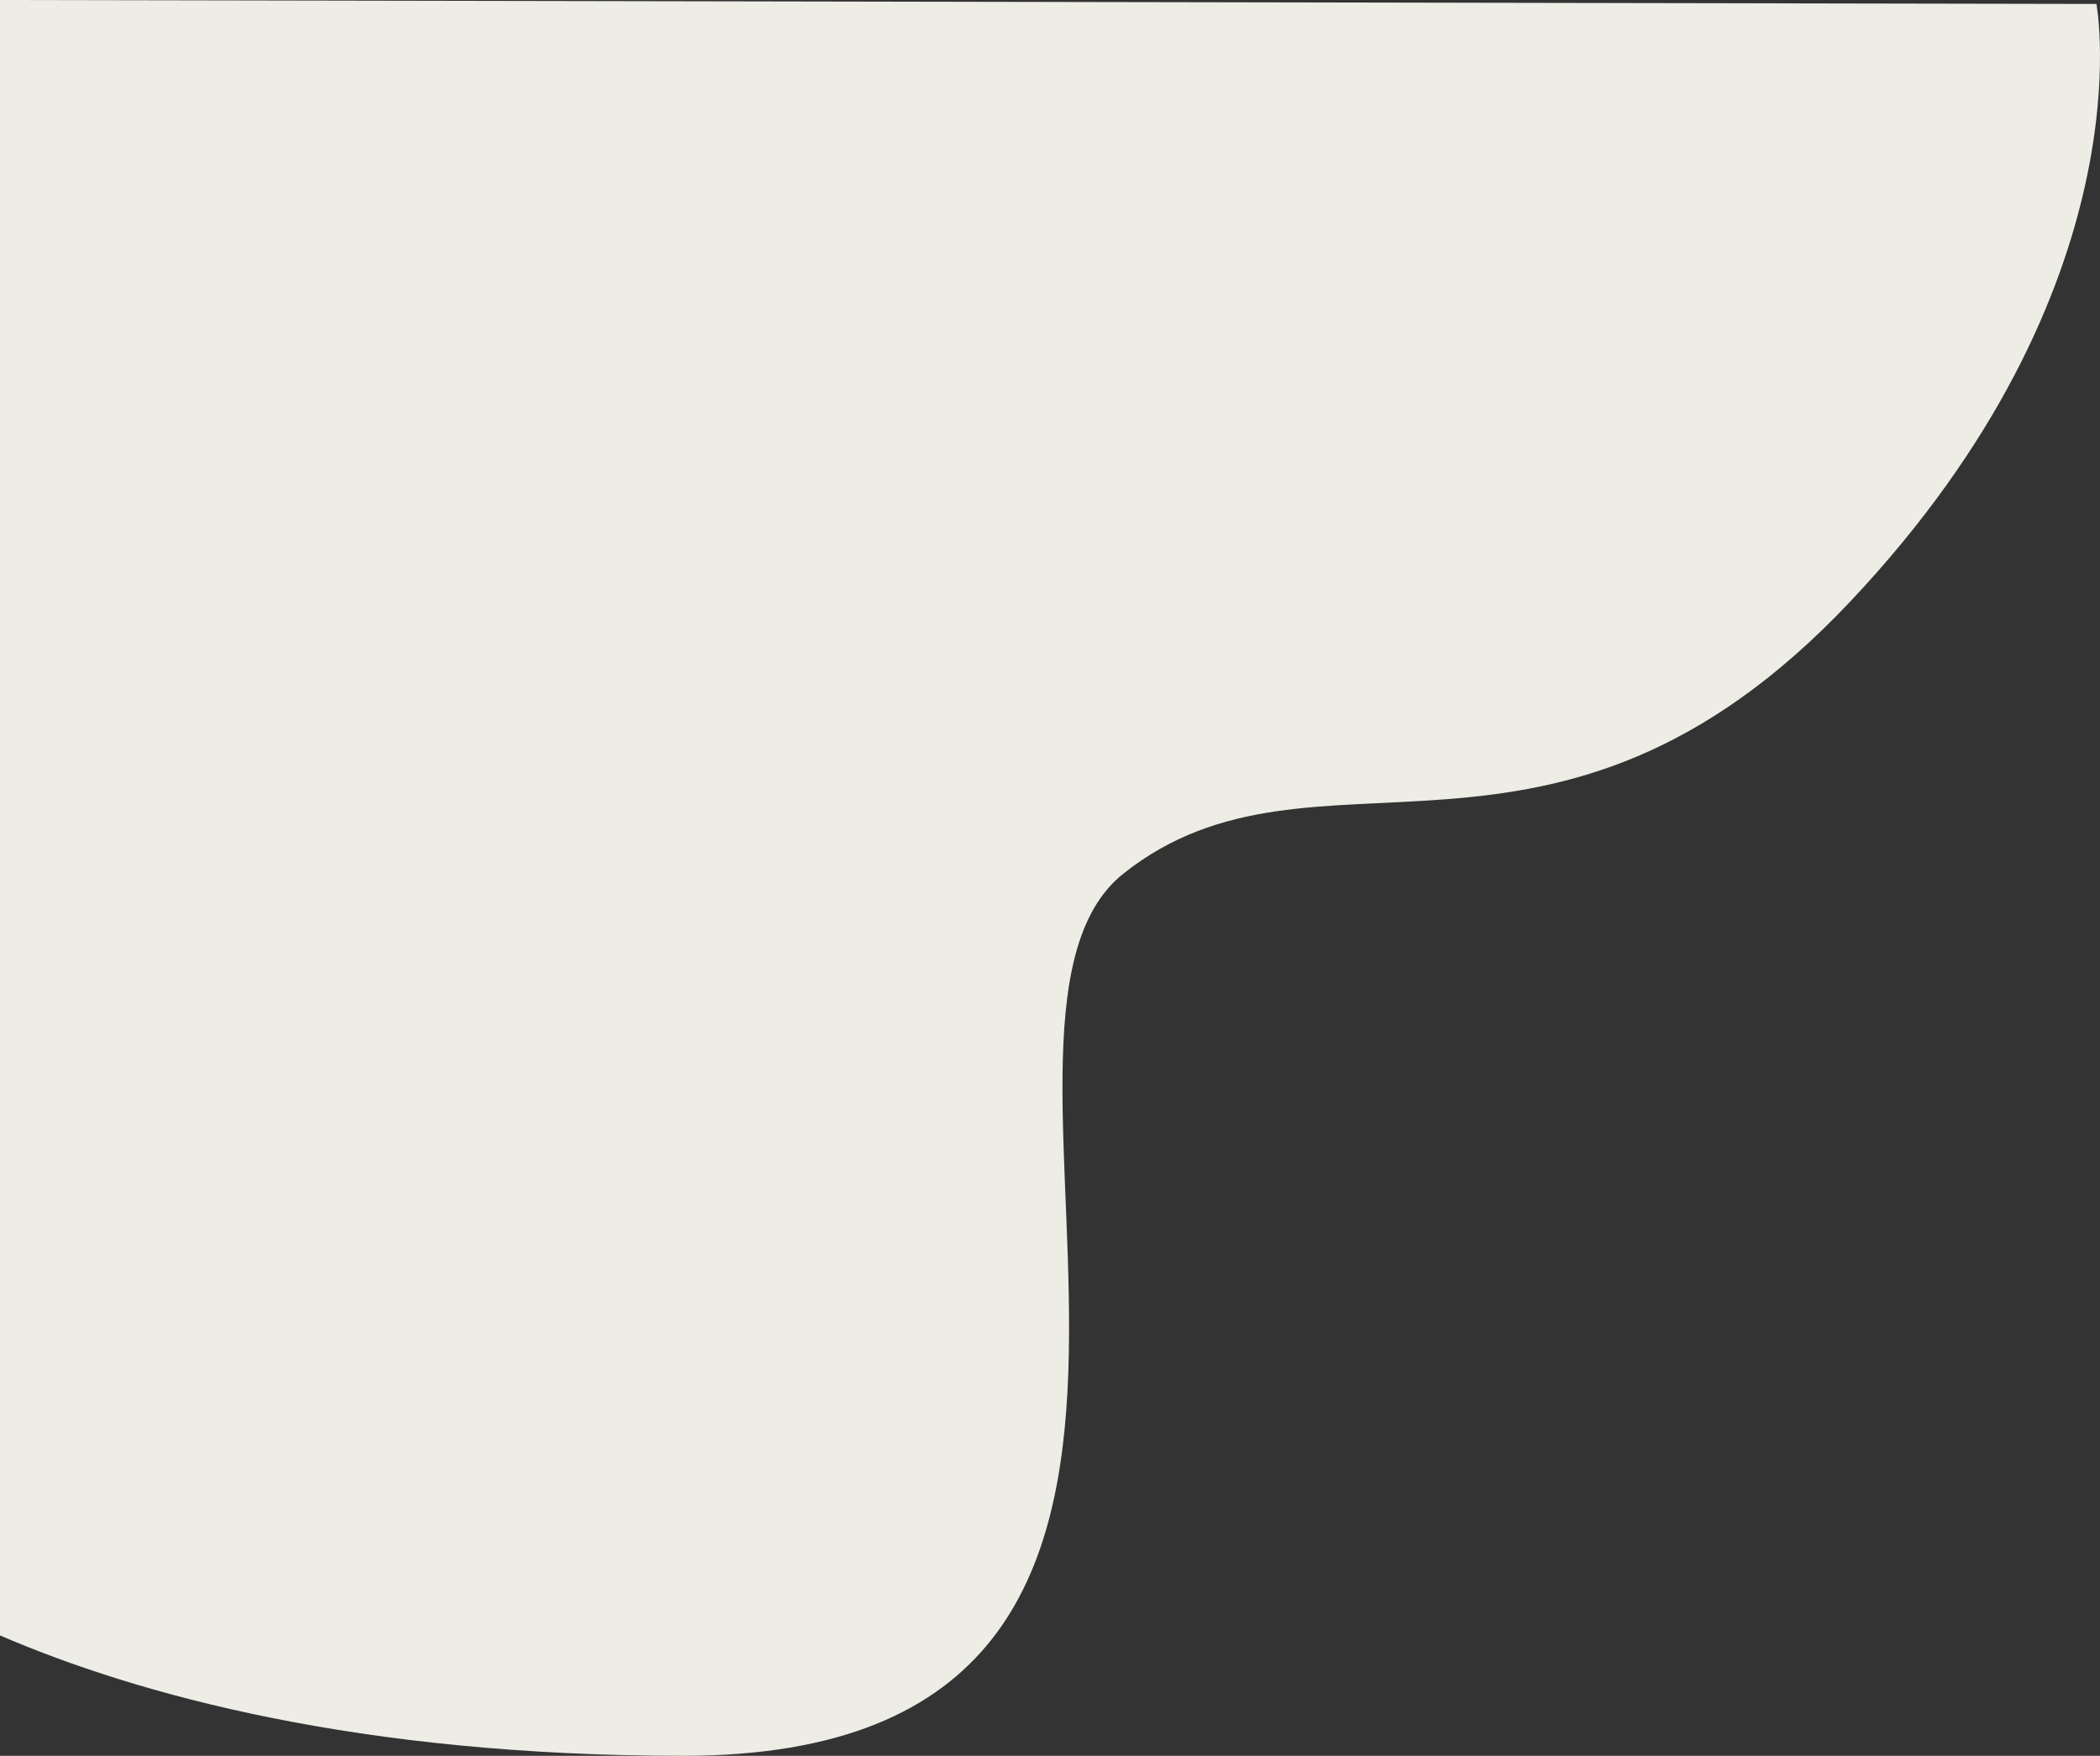 <svg xmlns="http://www.w3.org/2000/svg" xmlns:xlink="http://www.w3.org/1999/xlink" viewBox="0 0 1323.92 1106.68"><rect x="0" y="0" width="1323.92" height="1106.68" fill="#333333" stroke="none"/><defs><style>.cls-1{fill:none;}.cls-2{clip-path:url(#clip-path);}.cls-3{fill:#edece5;}</style><clipPath id="clip-path" transform="translate(0 0)"><rect class="cls-1" width="1323.92" height="1106.68"/></clipPath></defs><g id="Calque_2" data-name="Calque 2"><g id="Calque_1-2" data-name="Calque 1"><g class="cls-2"><path class="cls-3" d="M1321.68,2.49,0,0V1030.8c86.84,37.39,226,75.88,430.81,75.88,398.27,0,156.49-459.86,277.38-556s269.87,28.11,458.24-171.49S1321.68,2.49,1321.68,2.49" transform="translate(0 0)"/></g></g></g></svg>